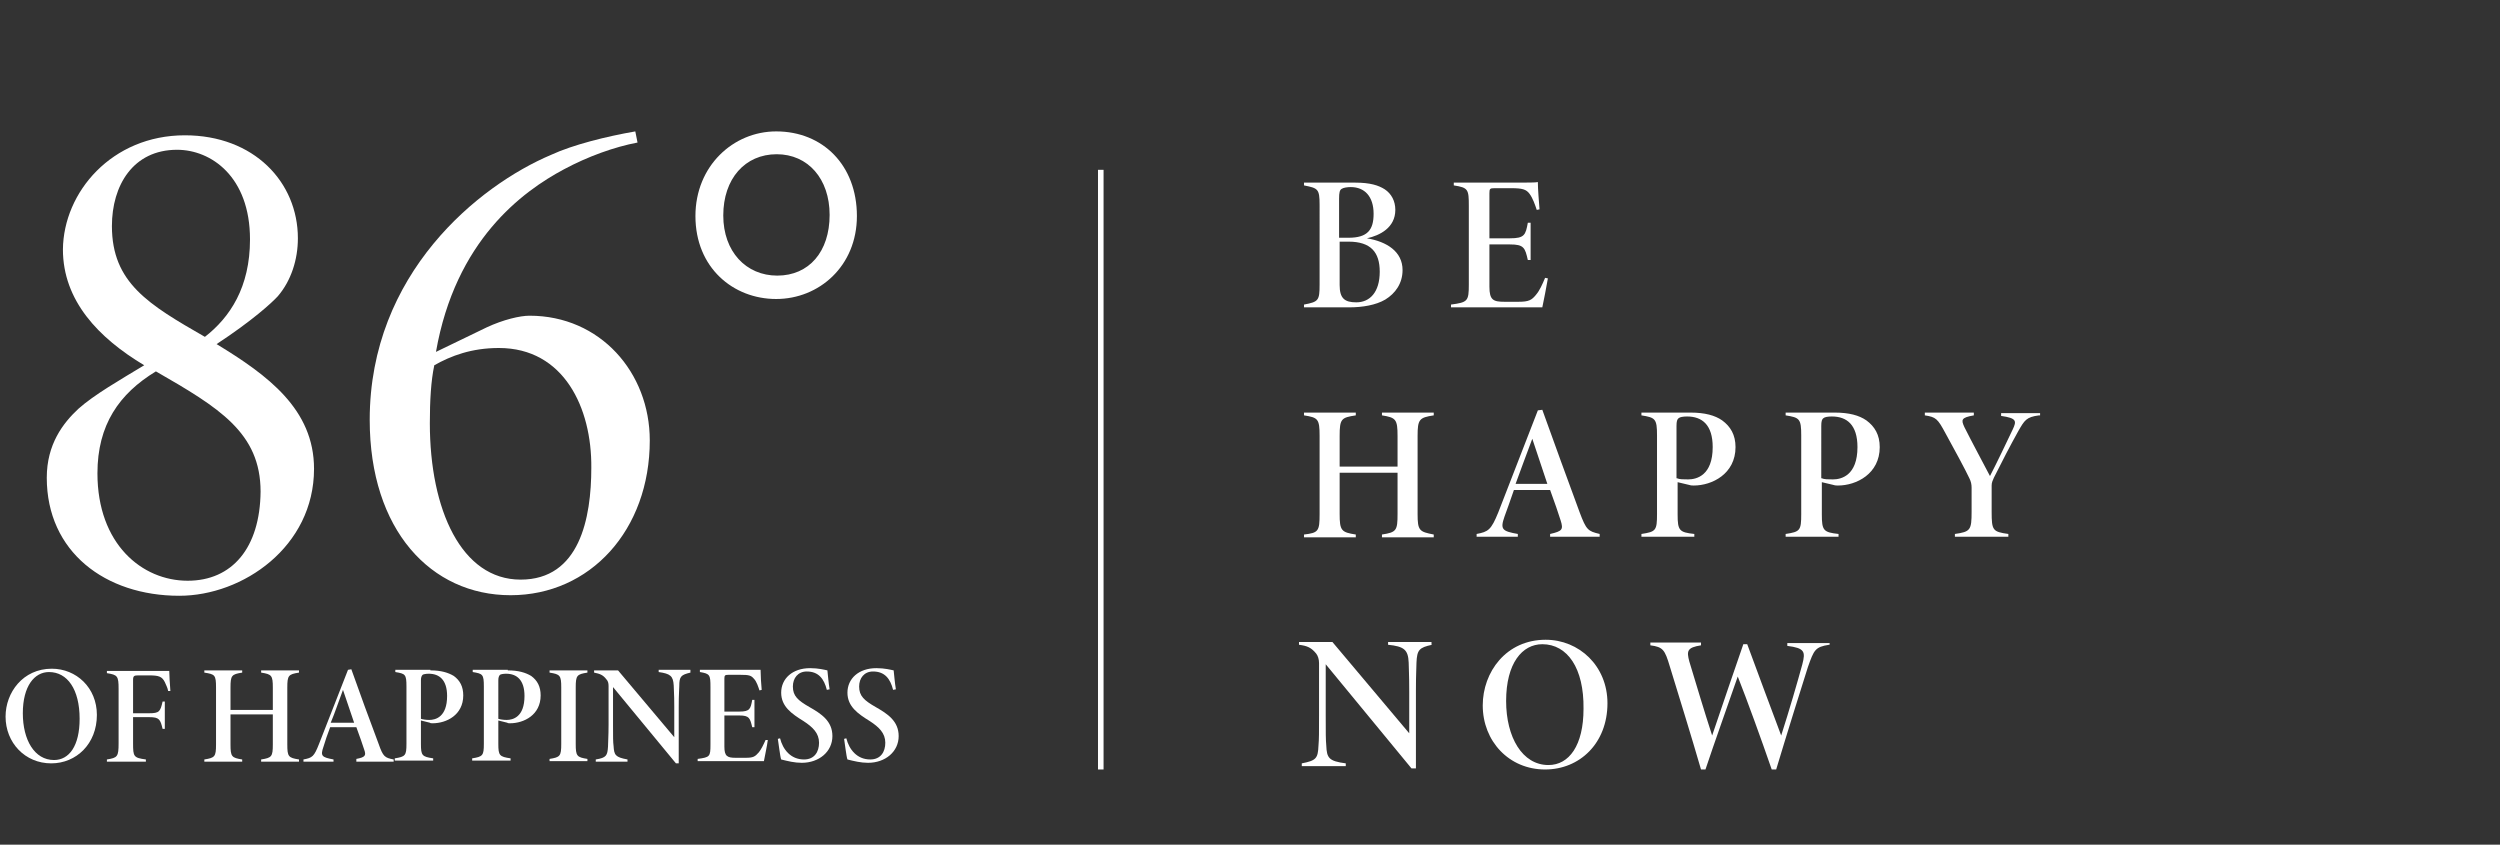 <?xml version="1.0" encoding="utf-8"?>
<!-- Generator: Adobe Illustrator 27.0.1, SVG Export Plug-In . SVG Version: 6.00 Build 0)  -->
<svg version="1.1" id="Capa_1" xmlns="http://www.w3.org/2000/svg" xmlns:xlink="http://www.w3.org/1999/xlink" x="0px" y="0px"
	 viewBox="0 0 449 151.7" style="enable-background:new 0 0 449 151.7;" xml:space="preserve">
<rect x="0" y="0" width="449" height="151.7" fill="#333333" stroke="none"/>
<style type="text/css">
	.st0{fill:#FFFFFF;}
</style>
<g>
	<g>
		<g>
			<path class="st0" d="M245.5,42.8c3.6,0.6,6.4,2.4,6.4,5.7c0,2.4-1.3,4.2-3.1,5.3c-1.7,1-4.1,1.4-6.5,1.4h-8.1v-0.5
				c2.6-0.5,2.8-0.7,2.8-3.6V36.8c0-2.9-0.3-3-2.8-3.5v-0.5h9.2c2.7,0,4.2,0.5,5.3,1.2c1.2,0.8,1.9,2.1,1.9,3.7
				C250.6,40.9,247.8,42.3,245.5,42.8z M242.2,42.7c3.4,0,4.5-1.4,4.5-4.3c0-3.1-1.6-4.8-4.1-4.8c-0.6,0-1.3,0.1-1.6,0.3
				c-0.4,0.2-0.5,0.7-0.5,1.8v7H242.2z M240.6,51.2c0,2.4,0.9,3.1,3,3.1c2.4,0,4.2-1.8,4.2-5.5c0-3.5-1.6-5.4-5.6-5.4h-1.6V51.2z"/>
			<path class="st0" d="M278,50c-0.2,1.2-0.8,4.3-1,5.2h-16.4v-0.5c3-0.4,3.2-0.6,3.2-3.6V37c0-3-0.1-3.3-2.7-3.7v-0.5h10.2
				c3.2,0,4.5,0,4.9-0.1c0,1.3,0.2,3.6,0.3,4.9l-0.5,0.1c-0.3-0.9-0.7-2.1-1.3-2.9c-0.6-0.8-1.3-1-3.3-1h-3c-0.8,0-0.9,0.1-0.9,0.9
				v8.1h3.7c2.6,0,2.8-0.6,3.2-2.8h0.5v6.7h-0.5c-0.5-2.2-0.7-2.8-3.2-2.8h-3.7v7.6c0,2.4,0.7,2.7,2.7,2.7h2.5
				c1.9,0,2.4-0.3,3.2-1.3c0.6-0.7,1.1-1.8,1.6-3L278,50z"/>
			<path class="st0" d="M257.5,74.6c-2.6,0.4-2.9,0.7-2.9,3.7v14c0,3,0.3,3.2,2.9,3.7v0.5h-9.3v-0.5c2.6-0.4,2.8-0.7,2.8-3.7v-7.4
				h-10.4v7.4c0,3,0.3,3.3,2.9,3.7v0.5h-9.3v-0.5c2.6-0.3,2.8-0.6,2.8-3.7v-14c0-3.1-0.3-3.3-2.8-3.7v-0.5h9.3v0.5
				c-2.6,0.4-2.9,0.6-2.9,3.7v5.5H251v-5.5c0-3-0.3-3.3-2.8-3.7v-0.5h9.3V74.6z"/>
			<path class="st0" d="M278.4,96.4v-0.5c2.2-0.5,2.4-0.8,1.9-2.4c-0.4-1.3-1.1-3.3-1.9-5.5h-6.5c-0.6,1.8-1.2,3.4-1.7,4.8
				c-0.8,2.3-0.4,2.6,2.4,3.1v0.5h-7.4v-0.5c2.1-0.4,2.6-0.7,3.9-3.9l7.1-18.3l0.8-0.1c2.2,6.1,4.4,12.2,6.7,18.4
				c1.2,3.2,1.5,3.4,3.6,3.9v0.5H278.4z M275.2,78.8c-1.1,2.9-2,5.4-3,8.1h5.7L275.2,78.8z"/>
			<path class="st0" d="M303.6,74.1c2.6,0,4.4,0.5,5.7,1.4c1.5,1.1,2.4,2.6,2.4,4.8c0,4.8-4.2,6.9-7.5,6.9c-0.2,0-0.5,0-0.8-0.1
				l-2.1-0.5v5.8c0,2.9,0.3,3.2,3,3.5v0.5h-9.5v-0.5c2.6-0.4,2.8-0.6,2.8-3.6V78.2c0-3-0.3-3.2-2.8-3.6v-0.5H303.6z M301.2,85.9
				c0.4,0.2,1.2,0.2,2,0.2c1.5,0,4.4-0.7,4.4-5.8c0-4-1.9-5.5-4.6-5.5c-0.7,0-1.3,0.1-1.5,0.3c-0.3,0.2-0.4,0.6-0.4,1.4V85.9z"/>
			<path class="st0" d="M329.5,74.1c2.6,0,4.4,0.5,5.7,1.4c1.5,1.1,2.4,2.6,2.4,4.8c0,4.8-4.2,6.9-7.5,6.9c-0.2,0-0.5,0-0.8-0.1
				l-2.1-0.5v5.8c0,2.9,0.3,3.2,3,3.5v0.5h-9.5v-0.5c2.6-0.4,2.8-0.6,2.8-3.6V78.2c0-3-0.3-3.2-2.8-3.6v-0.5H329.5z M327.2,85.9
				c0.4,0.2,1.2,0.2,2,0.2c1.5,0,4.4-0.7,4.4-5.8c0-4-1.9-5.5-4.6-5.5c-0.7,0-1.3,0.1-1.5,0.3c-0.3,0.2-0.4,0.6-0.4,1.4V85.9z"/>
			<path class="st0" d="M366.2,74.6c-2.3,0.3-2.6,0.9-3.7,2.8c-1.5,2.7-2.9,5.4-4.4,8.4c-0.2,0.5-0.4,0.8-0.4,1.4l0,4.7
				c0,3.4,0.2,3.6,3,4v0.5h-9.6v-0.5c2.8-0.4,3-0.7,3-4v-4.3c0-0.6-0.1-1.1-0.4-1.7c-0.7-1.5-2.7-5.2-4.3-8.1
				c-1.4-2.6-1.7-2.9-3.7-3.2v-0.5h8.8v0.5c-2.3,0.4-2.3,0.8-1.7,2.1c1.4,2.8,3.3,6.3,4.6,8.8c1.2-2.3,3.1-6.3,4.1-8.4
				c0.7-1.5,0.7-2-2.1-2.4v-0.5h7V74.6z"/>
			<path class="st0" d="M257.2,115.8c-2.3,0.5-2.7,0.9-2.8,3.2c0,1-0.1,1.8-0.1,5.1v13.9h-0.8l-15.4-18.7v9.2c0,3.2,0,4.3,0.1,5.4
				c0.1,2.2,0.4,2.8,3.5,3.2v0.5h-7.9v-0.5c2.6-0.5,2.9-0.9,3-3.2c0.1-1.1,0.1-2.4,0.1-5.4v-9.4c0-0.7-0.2-1.3-0.5-1.7
				c-0.9-1.1-1.6-1.4-3.1-1.6v-0.5h6l13.8,16.4v-7.5c0-3.4-0.1-4.1-0.1-5.2c-0.1-2.3-0.8-2.9-3.7-3.2v-0.5h7.8V115.8z"/>
			<path class="st0" d="M277.6,114.9c6,0,11.1,4.7,11.1,11.4c0,7.2-5,11.9-11.2,11.9c-6.5,0-11.2-5.1-11.2-11.5
				C266.3,120.7,270.5,114.9,277.6,114.9z M277,115.7c-3.6,0-6.5,3.4-6.5,10.2c0,6.5,2.9,11.5,7.6,11.5c3.7,0,6.3-3.5,6.3-10.1
				C284.5,120,281.5,115.7,277,115.7z"/>
			<path class="st0" d="M328.5,115.8c-2.5,0.4-2.7,0.9-3.8,4c-0.9,2.8-3.9,12.4-5.7,18.4h-0.8c-1.9-5.5-4.4-12.4-6.1-16.7
				c-1.9,5.5-4.1,11.6-5.8,16.7h-0.8c-1.8-6.2-3.7-12.3-5.6-18.5c-0.9-3-1.2-3.5-3.5-3.8v-0.5h9.1v0.5c-2.5,0.4-2.6,1-2.1,2.9
				c1.3,4.3,2.7,9,4.1,13.3c1.7-5,4.3-12.7,5.6-16.4h0.7c2,5.5,4.1,11,6.1,16.4c1.5-4.7,2.9-9.5,3.8-12.8c0.6-2.3,0.4-2.9-2.7-3.3
				v-0.5h7.6V115.8z"/>
		</g>
	</g>
	<g>
		<path class="st0" d="M33.2,24.3c12.4,0,20.3,8.4,20.3,18.5c0,3.8-1.2,7.6-3.6,10.4c-1.1,1.2-4.6,4.4-11,8.6
			c9.2,5.6,17.5,11.7,17.5,22.4c0,14-12.8,22.8-24.2,22.8c-13.3,0-23.8-7.9-23.8-21.2c0-6,2.9-9.8,5.7-12.4
			c2.8-2.5,7.5-5.2,11.8-7.8c-8.2-4.9-14.6-11.6-14.6-20.8C11.4,34.5,20.1,24.3,33.2,24.3z M33.7,104.3c8,0,13-5.9,13.1-16
			c0-10.6-7.5-15.1-18.8-21.6c-6.6,4-10.5,9.6-10.5,18.3C17.5,97.7,25.5,104.3,33.7,104.3z M31.8,26.9c-7.9,0-11.7,6.4-11.7,13.7
			c0,10.2,6.6,14.1,16.7,19.9c4.5-3.5,8.1-8.9,8.1-17.5C44.9,31.7,37.9,26.9,31.8,26.9z"/>
		<path class="st0" d="M87.4,58.8c3-1.4,6-2.1,7.7-2.1c12.7,0,21.6,10.2,21.6,22.4c0,16.1-10.7,27.8-25,27.8
			c-14.3,0-25.3-11.7-25.3-31.5c0-26.3,19.6-42.1,32.6-47.6c3.9-1.8,9.9-3.3,15.1-4.2l0.4,2c-4.2,0.8-8.9,2.5-13.2,4.8
			c-7.5,4-19.5,12.8-23,32.8L87.4,58.8z M89.6,62.5c-4.9,0-8.6,1.4-11.6,3.1c-0.6,2.8-0.8,6.4-0.8,10.4c0,15.6,5.7,28.1,16.3,28.1
			c10.6,0,12.7-11,12.7-20.1C106.3,73.3,101.3,62.5,89.6,62.5z"/>
		<path class="st0" d="M139.4,23.6c8.4,0,14.5,6.1,14.5,15.2c0,9-6.8,14.9-14.5,14.9s-14.5-5.6-14.5-14.9
			C124.9,29.8,131.7,23.6,139.4,23.6z M139.5,27.7c-5.7,0-9.6,4.4-9.6,11c0,6.5,4.1,10.8,9.7,10.8c5.7,0,9.4-4.3,9.4-10.9
			C149,32.1,145.1,27.7,139.5,27.7z"/>
	</g>
	<g>
		<path class="st0" d="M9.3,120.1c4.4,0,8.1,3.4,8.1,8.3c0,5.2-3.7,8.7-8.2,8.7c-4.7,0-8.2-3.7-8.2-8.4C1,124.4,4.1,120.1,9.3,120.1
			z M8.8,120.7c-2.6,0-4.7,2.5-4.7,7.4c0,4.8,2.1,8.4,5.6,8.4c2.7,0,4.6-2.5,4.6-7.4C14.3,123.8,12.1,120.7,8.8,120.7z"/>
		<path class="st0" d="M30.2,124.1c-0.1-0.6-0.4-1.1-0.6-1.6c-0.5-1-1.1-1.2-2.8-1.2h-2c-0.7,0-0.9,0.1-0.9,0.8v6h2.9
			c1.8,0,2-0.3,2.4-2.1h0.4v4.9h-0.4c-0.4-1.7-0.6-2.1-2.4-2.1h-2.9v4.7c0,2.4,0.1,2.6,2.3,2.9v0.4h-7v-0.4c1.9-0.3,2.1-0.5,2.1-2.9
			v-9.8c0-2.3-0.2-2.5-2.1-2.8v-0.4h7.7c2.4,0,3.2,0,3.5,0c0,0.5,0.1,2.4,0.2,3.6L30.2,124.1z"/>
		<path class="st0" d="M53.7,120.8c-1.9,0.3-2.1,0.5-2.1,2.7v10.2c0,2.2,0.2,2.4,2.1,2.7v0.4h-6.8v-0.4c1.9-0.3,2.1-0.5,2.1-2.7
			v-5.4h-7.6v5.4c0,2.2,0.2,2.4,2.1,2.7v0.4h-6.8v-0.4c1.9-0.3,2.1-0.5,2.1-2.7v-10.2c0-2.3-0.2-2.4-2.1-2.7v-0.4h6.8v0.4
			c-1.9,0.3-2.1,0.5-2.1,2.7v4H49v-4c0-2.2-0.2-2.4-2.1-2.7v-0.4h6.8V120.8z"/>
		<path class="st0" d="M64,136.7v-0.4c1.6-0.3,1.8-0.6,1.4-1.7c-0.3-0.9-0.8-2.4-1.4-4h-4.7c-0.5,1.3-0.9,2.5-1.2,3.5
			c-0.6,1.7-0.3,1.9,1.8,2.3v0.4h-5.4v-0.4c1.6-0.3,1.9-0.5,2.8-2.8l5.2-13.3l0.6-0.1c1.6,4.5,3.2,8.9,4.9,13.4
			c0.8,2.3,1.1,2.5,2.7,2.8v0.4H64z M61.6,123.9c-0.8,2.1-1.4,4-2.2,5.9h4.2L61.6,123.9z"/>
		<path class="st0" d="M77.3,120.4c1.9,0,3.2,0.4,4.2,1c1.1,0.8,1.7,1.9,1.7,3.5c0,3.5-3,5-5.5,5c-0.2,0-0.4,0-0.5-0.1l-1.6-0.4v4.2
			c0,2.1,0.2,2.3,2.2,2.6v0.4h-6.9v-0.4c1.9-0.3,2.1-0.5,2.1-2.6v-10.3c0-2.2-0.2-2.3-2-2.6v-0.4H77.3z M75.6,129.1
			c0.3,0.1,0.9,0.2,1.5,0.2c1.1,0,3.2-0.5,3.2-4.3c0-2.9-1.4-4-3.3-4c-0.5,0-1,0.1-1.1,0.2c-0.2,0.2-0.3,0.5-0.3,1V129.1z"/>
		<path class="st0" d="M91.2,120.4c1.9,0,3.2,0.4,4.2,1c1.1,0.8,1.7,1.9,1.7,3.5c0,3.5-3,5-5.5,5c-0.2,0-0.4,0-0.5-0.1l-1.6-0.4v4.2
			c0,2.1,0.2,2.3,2.2,2.6v0.4h-6.9v-0.4c1.9-0.3,2.1-0.5,2.1-2.6v-10.3c0-2.2-0.2-2.3-2-2.6v-0.4H91.2z M89.5,129.1
			c0.3,0.1,0.9,0.2,1.5,0.2c1.1,0,3.2-0.5,3.2-4.3c0-2.9-1.4-4-3.3-4c-0.5,0-1,0.1-1.1,0.2c-0.2,0.2-0.3,0.5-0.3,1V129.1z"/>
		<path class="st0" d="M98.7,136.7v-0.4c1.9-0.3,2.1-0.5,2.1-2.7v-10.1c0-2.2-0.2-2.4-2.1-2.7v-0.4h6.8v0.4
			c-1.9,0.3-2.1,0.5-2.1,2.7v10.1c0,2.2,0.2,2.4,2.1,2.7v0.4H98.7z"/>
		<path class="st0" d="M124,120.8c-1.7,0.4-2,0.7-2,2.4c0,0.7-0.1,1.3-0.1,3.8v10.1h-0.5l-11.3-13.7v6.7c0,2.4,0,3.1,0.1,3.9
			c0.1,1.6,0.3,2,2.5,2.4v0.4h-5.7v-0.4c1.9-0.3,2.1-0.7,2.2-2.3c0-0.8,0.1-1.8,0.1-4v-6.9c0-0.5-0.1-0.9-0.4-1.2
			c-0.6-0.8-1.2-1-2.2-1.2v-0.4h4.3l10.1,12v-5.5c0-2.5-0.1-3-0.1-3.8c-0.1-1.7-0.6-2.1-2.7-2.4v-0.4h5.7V120.8z"/>
		<path class="st0" d="M137.9,132.9c-0.1,0.9-0.6,3.2-0.7,3.8h-11.9v-0.4c2.2-0.3,2.3-0.4,2.3-2.6v-10.3c0-2.2-0.1-2.4-1.9-2.7v-0.4
			h7.4c2.4,0,3.3,0,3.5,0c0,0.9,0.1,2.6,0.2,3.6l-0.4,0.1c-0.2-0.6-0.5-1.6-1-2.1c-0.5-0.6-0.9-0.7-2.4-0.7h-2.2
			c-0.6,0-0.7,0.1-0.7,0.7v5.9h2.7c1.9,0,2-0.5,2.3-2.1h0.4v4.9h-0.4c-0.4-1.6-0.5-2.1-2.3-2.1h-2.7v5.6c0,1.7,0.5,2,2,2h1.8
			c1.4,0,1.7-0.2,2.4-1c0.4-0.5,0.8-1.3,1.2-2.2L137.9,132.9z"/>
		<path class="st0" d="M148.5,123.9c-0.5-2-1.5-3.3-3.6-3.3c-1.6,0-2.5,1.2-2.5,2.7c0,1.7,0.9,2.5,3,3.7c2.1,1.2,4.1,2.5,4.1,5.2
			c0,2.8-2.4,4.8-5.5,4.8c-1.3,0-2.5-0.3-3.7-0.6c-0.2-0.5-0.5-3.2-0.6-3.7l0.4-0.1c0.5,2,1.9,3.8,4.3,3.8c1.9,0,2.7-1.4,2.7-3
			c0-1.7-1.1-2.8-2.8-3.9c-2.1-1.3-4-2.6-4-5.1c0-2.5,2-4.4,5.2-4.4c1.5,0,2.6,0.3,3.1,0.4c0.1,0.9,0.2,2.2,0.4,3.4L148.5,123.9z"/>
		<path class="st0" d="M160.4,123.9c-0.5-2-1.5-3.3-3.6-3.3c-1.6,0-2.5,1.2-2.5,2.7c0,1.7,0.9,2.5,3,3.7c2.1,1.2,4.1,2.5,4.1,5.2
			c0,2.8-2.4,4.8-5.5,4.8c-1.3,0-2.5-0.3-3.7-0.6c-0.2-0.5-0.5-3.2-0.6-3.7l0.4-0.1c0.5,2,1.9,3.8,4.3,3.8c1.9,0,2.7-1.4,2.7-3
			c0-1.7-1.1-2.8-2.8-3.9c-2.1-1.3-4-2.6-4-5.1c0-2.5,2-4.4,5.2-4.4c1.5,0,2.6,0.3,3.1,0.4c0.1,0.9,0.2,2.2,0.4,3.4L160.4,123.9z"/>
	</g>
	<g>
		<rect x="197.2" y="30.5" class="st0" width="1" height="107.7"/>
	</g>
</g>
</svg>
